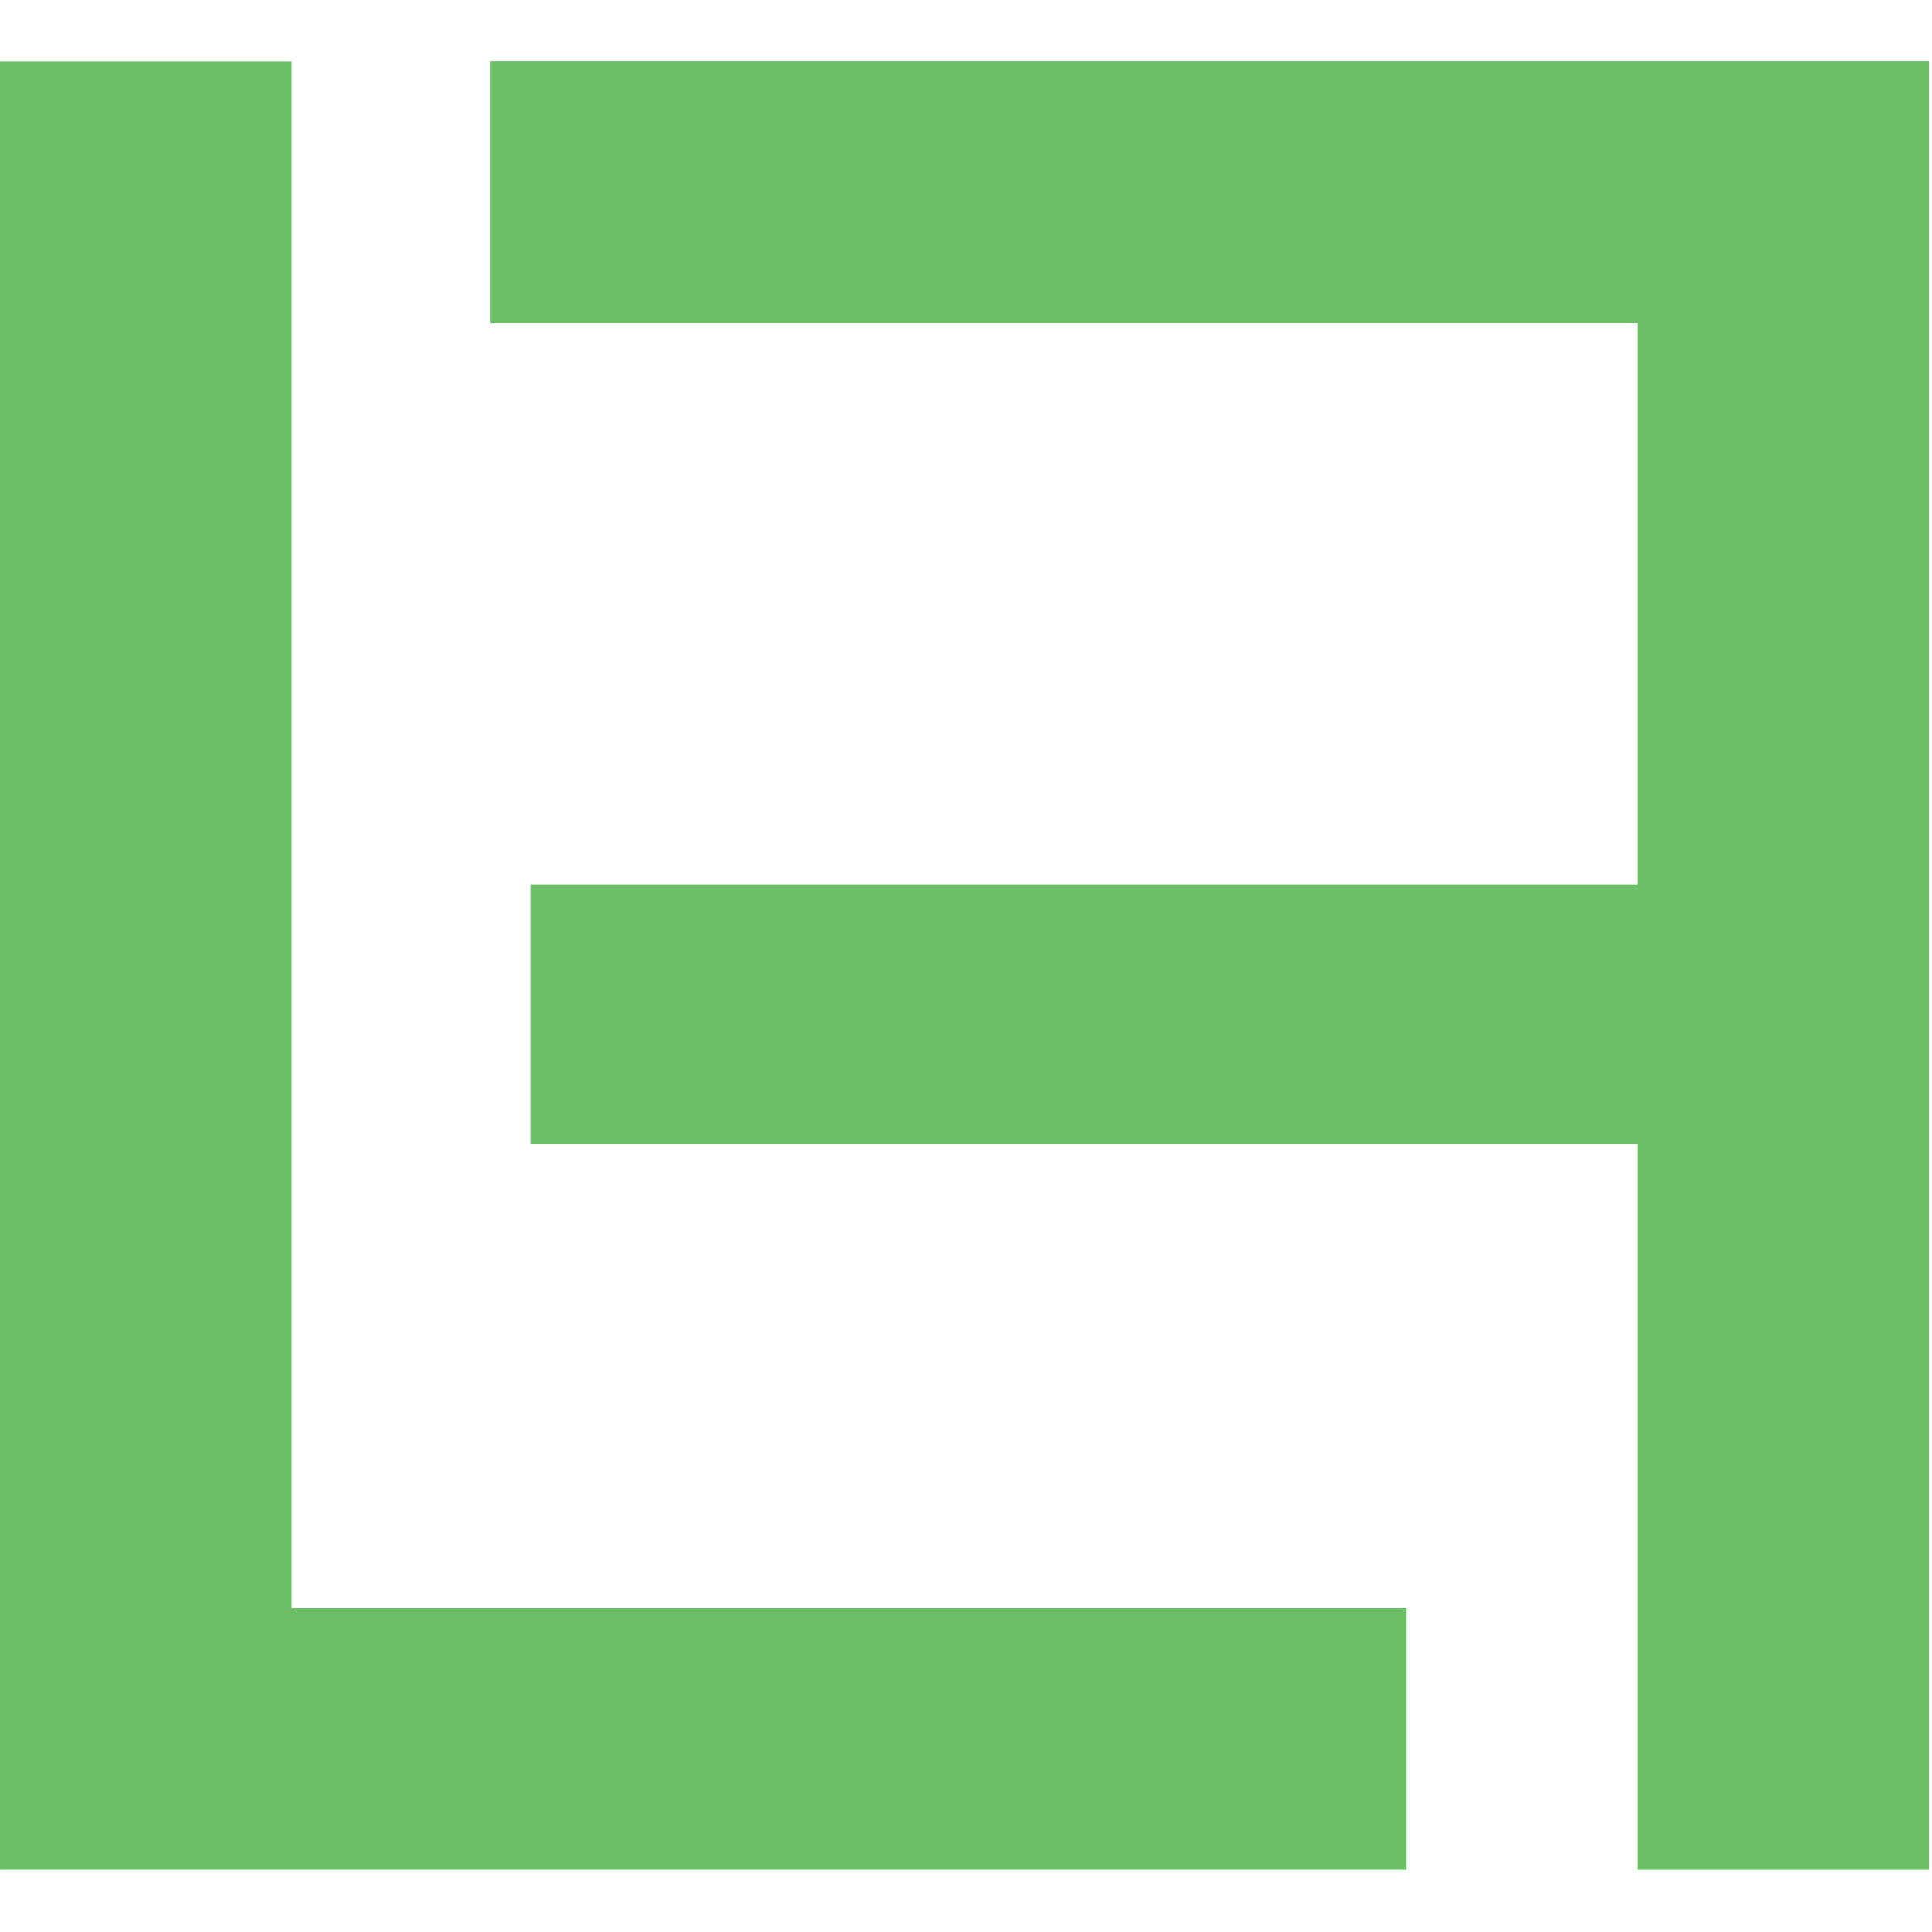 <svg width="32" height="32" viewBox="0 0 79 74" fill="none" xmlns="http://www.w3.org/2000/svg">
<rect width="32" height="32" fill="none"/>
<path d="M0 73.97V0.01H11.93V63.26H57.52V73.96H0.01L0 73.97Z" fill="#6DBF67"/>
<path d="M66.949 73.97V44.27H21.699V33.67H66.949V10.71H20.039V0H78.879V73.96H66.949V73.97Z" fill="#6DBF67"/>
</svg>
